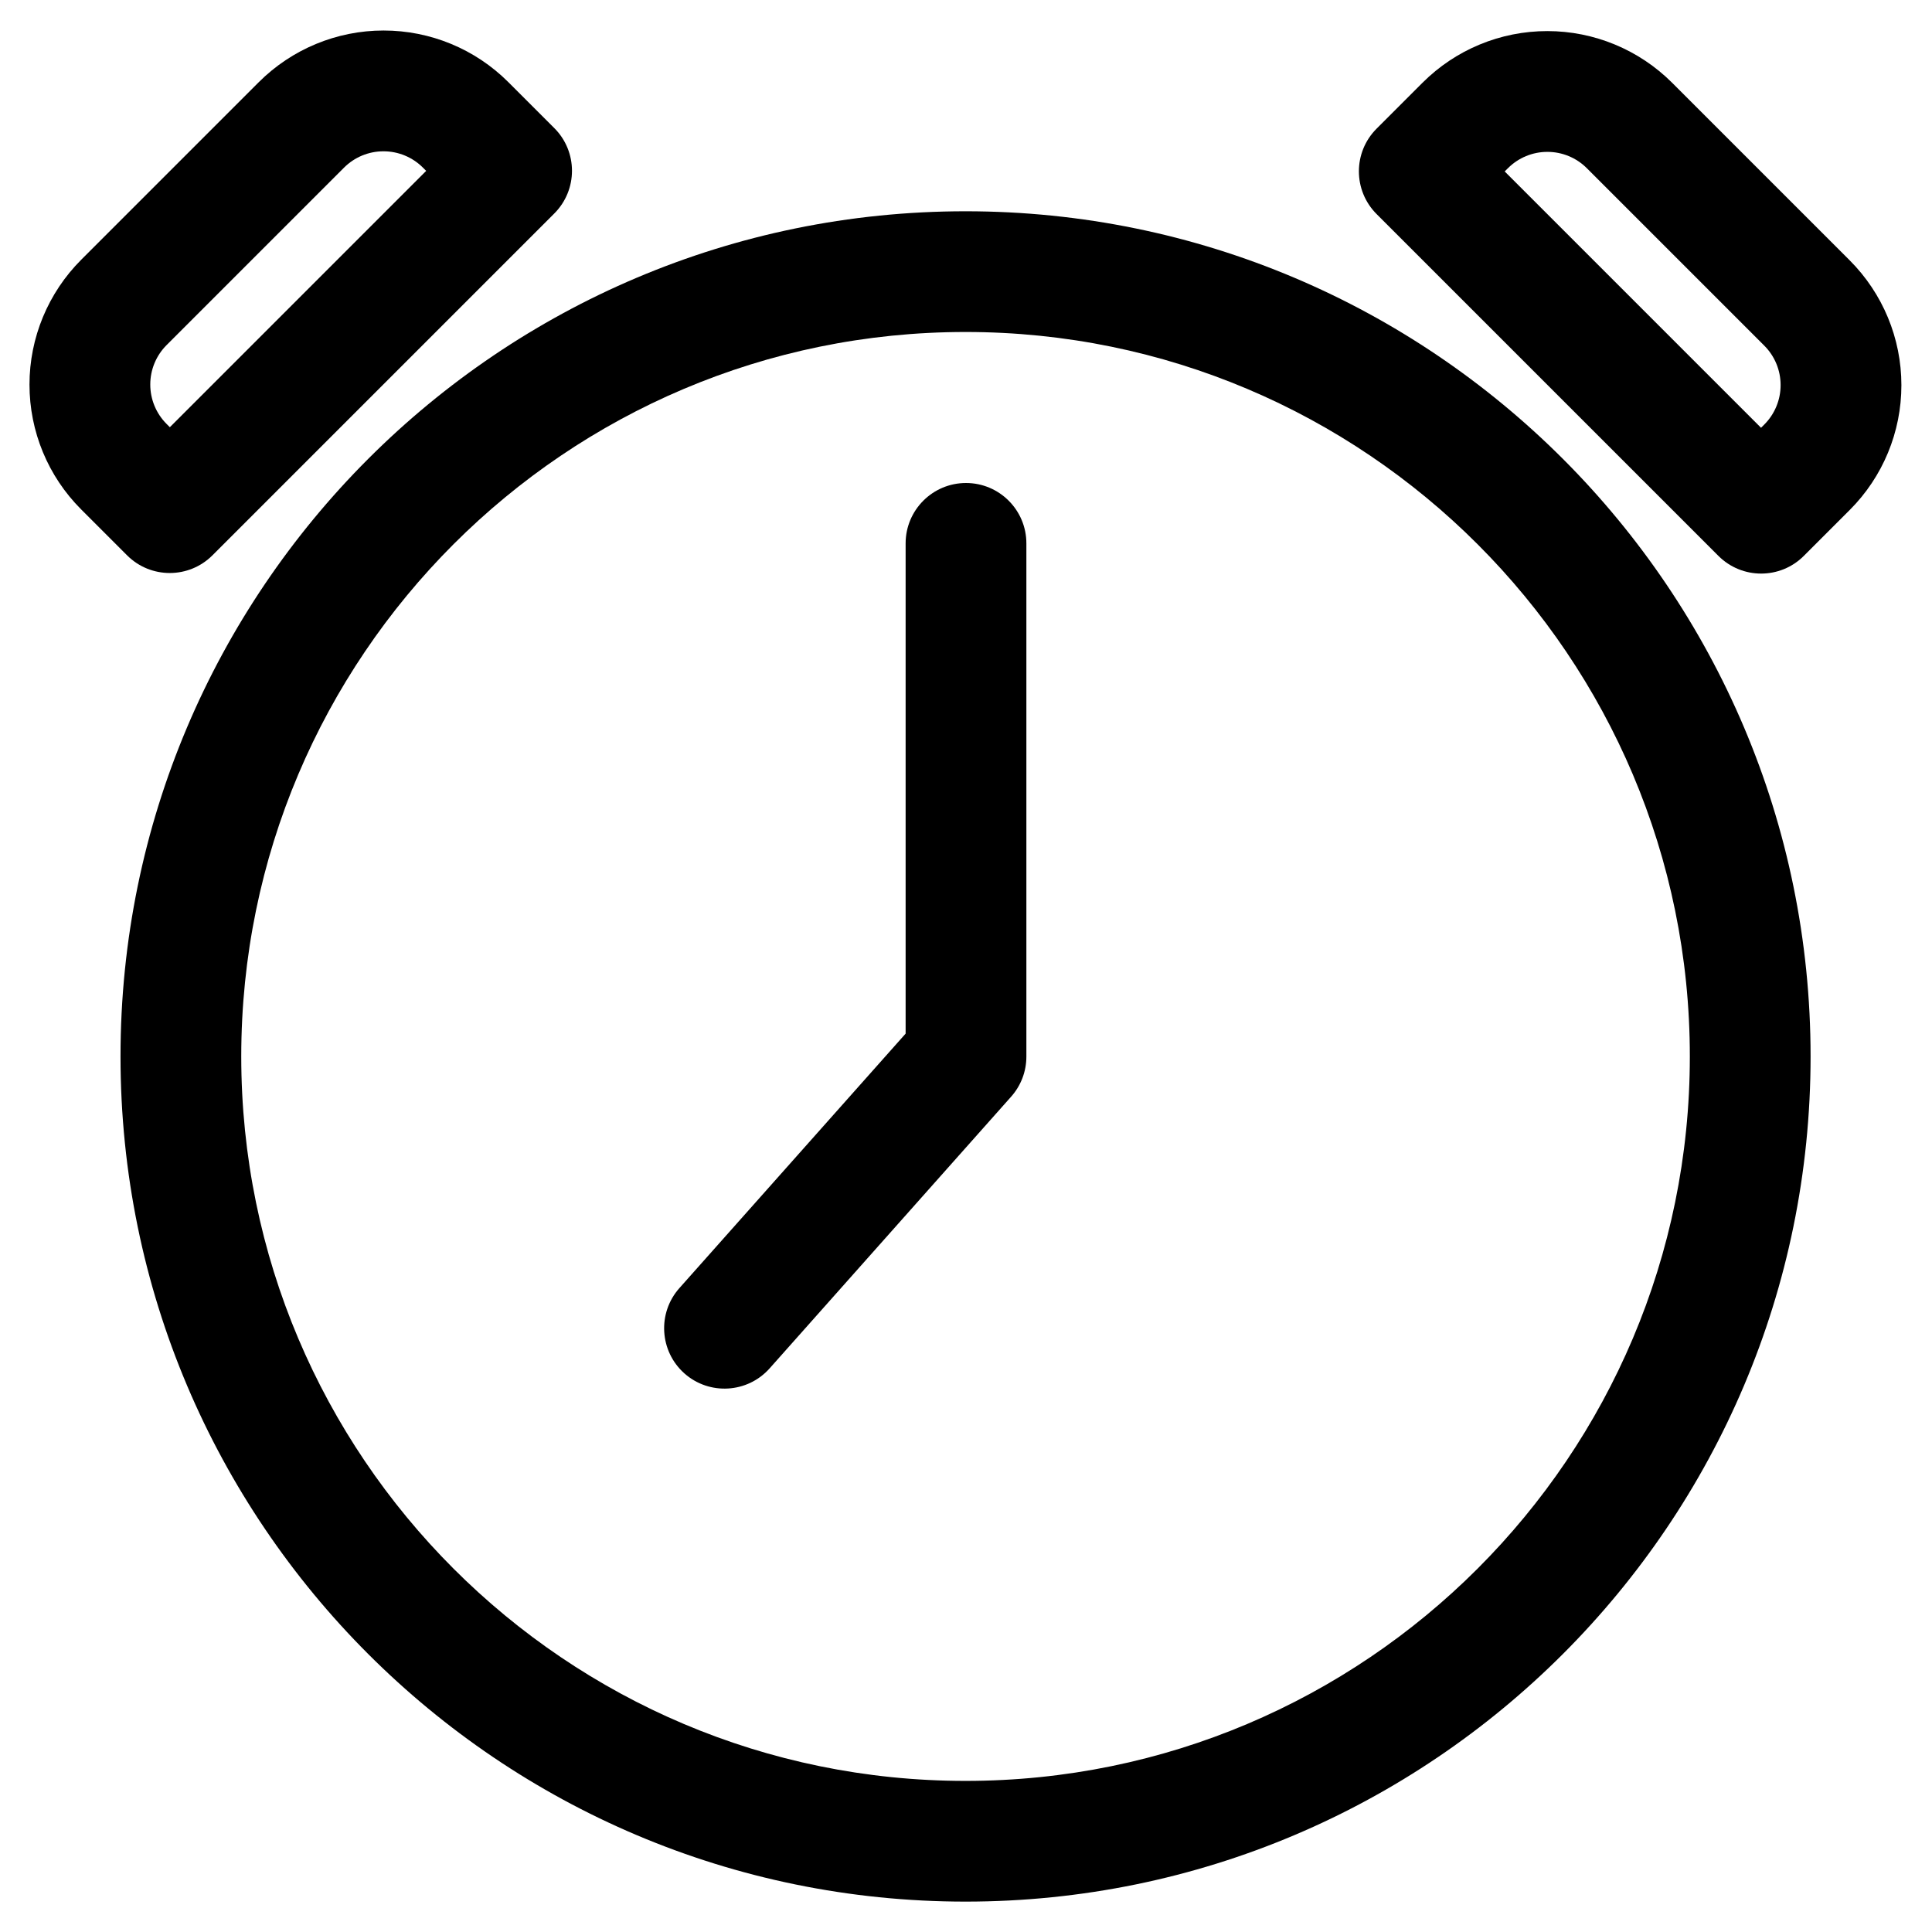 <?xml version="1.0" encoding="UTF-8"?> <svg xmlns="http://www.w3.org/2000/svg" xmlns:xlink="http://www.w3.org/1999/xlink" xmlns:serif="http://www.serif.com/" width="100%" height="100%" viewBox="0 0 64 64" xml:space="preserve" style="fill-rule:evenodd;clip-rule:evenodd;stroke-linejoin:round;stroke-miterlimit:2;"> <g> <g transform="matrix(1.529,0,0,1.238,-24.588,-14.524)"> <path d="M37,17.385C26.896,17.385 18.692,27.518 18.692,40C18.692,52.482 26.896,62.615 37,62.615C47.104,62.615 55.308,52.482 55.308,40C55.308,27.518 47.104,17.385 37,17.385ZM37,20.615C45.661,20.615 52.692,29.301 52.692,40C52.692,50.699 45.661,59.385 37,59.385C28.339,59.385 21.308,50.699 21.308,40C21.308,29.301 28.339,20.615 37,20.615Z"></path> </g> <g transform="matrix(0.629,0.629,-0.606,0.606,47.584,-30.114)"> <path d="M48.25,27.489C48.25,25.679 47.557,23.944 46.323,22.665C45.09,21.385 43.416,20.667 41.672,20.667C38.842,20.667 35.158,20.667 32.328,20.667C30.584,20.667 28.91,21.385 27.677,22.665C26.443,23.944 25.75,25.679 25.75,27.489C25.75,28.854 25.75,30 25.75,30C25.75,31.289 26.757,32.333 28,32.333L46,32.333C47.243,32.333 48.25,31.289 48.25,30L48.25,27.489ZM43.75,27.489L43.75,27.667C43.75,27.667 30.25,27.667 30.25,27.667L30.25,27.489C30.25,26.917 30.469,26.369 30.859,25.965C31.248,25.56 31.777,25.333 32.328,25.333L41.672,25.333C42.223,25.333 42.752,25.56 43.141,25.965C43.531,26.369 43.75,26.917 43.75,27.489Z"></path> </g> <g transform="matrix(-0.629,0.629,0.606,0.606,16.379,-30.133)"> <path d="M48.25,27.489C48.25,25.679 47.557,23.944 46.323,22.665C45.09,21.385 43.416,20.667 41.672,20.667C38.842,20.667 35.158,20.667 32.328,20.667C30.584,20.667 28.91,21.385 27.677,22.665C26.443,23.944 25.75,25.679 25.75,27.489C25.75,28.854 25.75,30 25.75,30C25.75,31.289 26.757,32.333 28,32.333L46,32.333C47.243,32.333 48.25,31.289 48.25,30L48.25,27.489ZM43.75,27.489L43.75,27.667C43.75,27.667 30.25,27.667 30.25,27.667L30.25,27.489C30.25,26.917 30.469,26.369 30.859,25.965C31.248,25.56 31.777,25.333 32.328,25.333L41.672,25.333C42.223,25.333 42.752,25.56 43.141,25.965C43.531,26.369 43.75,26.917 43.75,27.489Z"></path> </g> <path d="M30,34.24L22.505,42.671C21.772,43.496 21.846,44.761 22.671,45.495C23.496,46.228 24.761,46.154 25.495,45.329L33.495,36.329C33.661,36.142 33.786,35.932 33.87,35.711C33.954,35.49 34,35.25 34,35L34,18C34,16.896 33.104,16 32,16C30.896,16 30,16.896 30,18L30,34.24Z"></path> </g> </svg> 